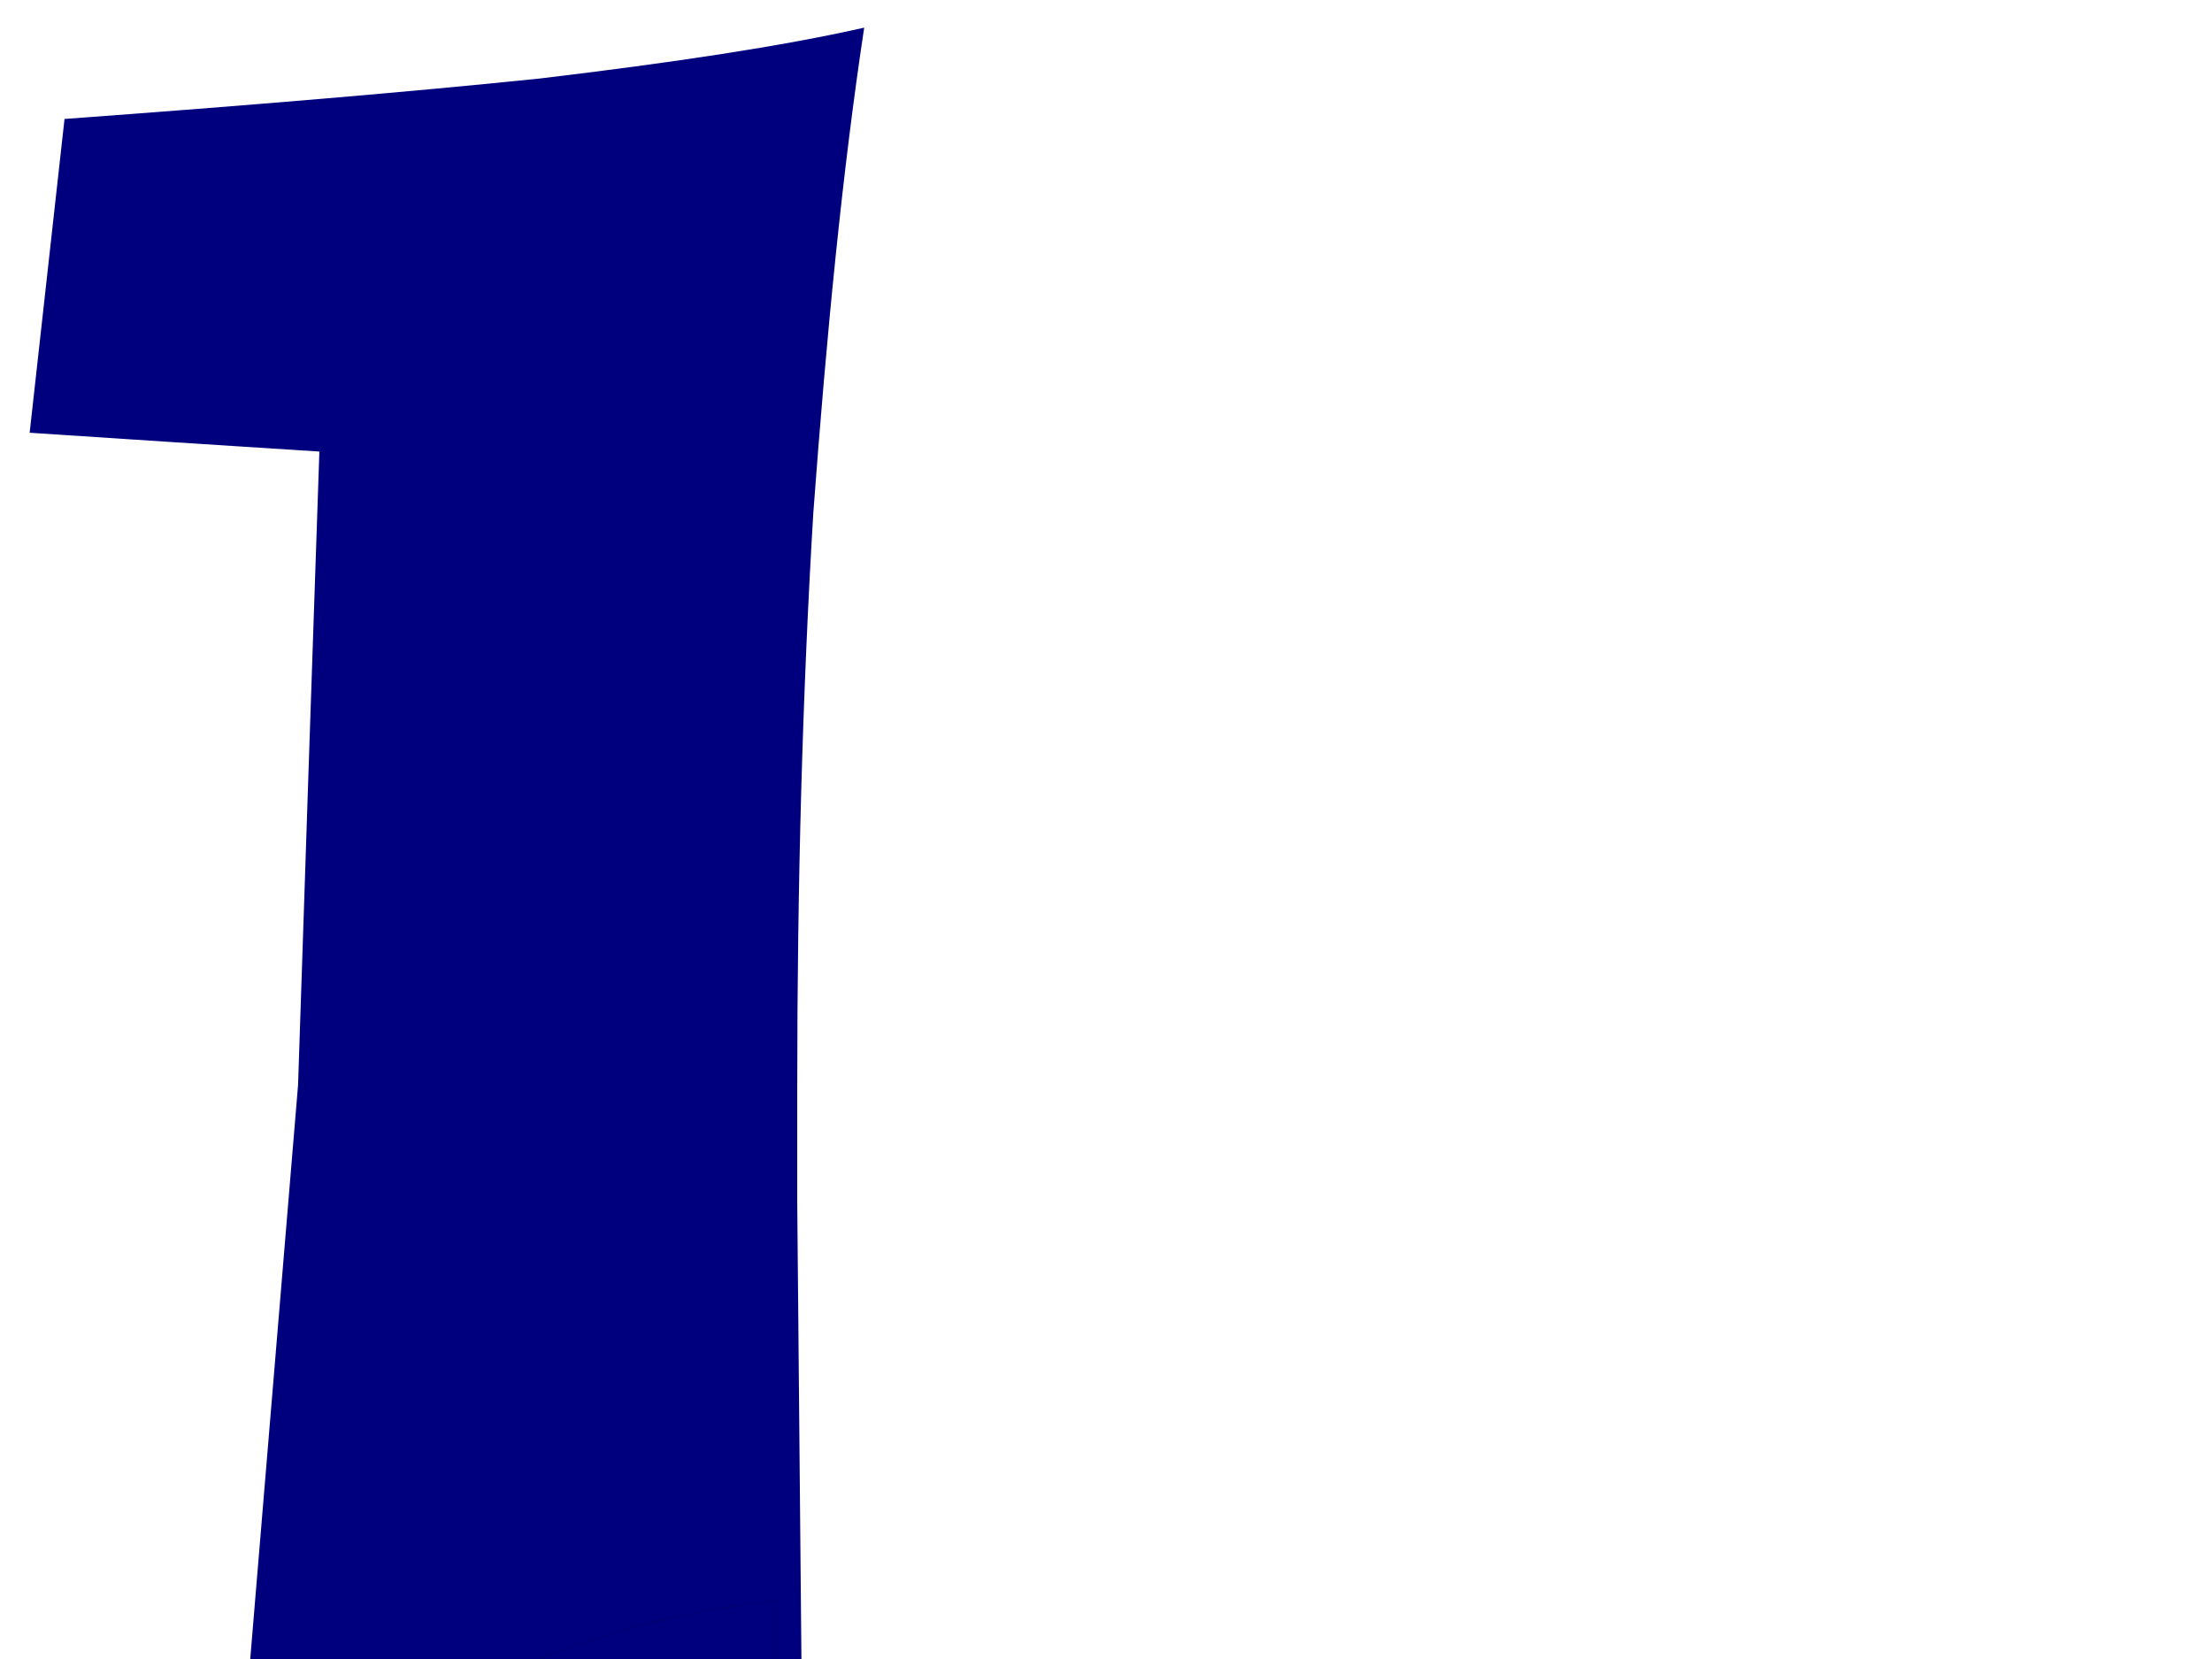 <?xml version="1.0"?><svg width="640" height="480" xmlns="http://www.w3.org/2000/svg">
 <g>
  <title>Layer 1</title>
  <switch>
   <g>
    <g id="Layer_1">
     <g>
      <switch fill="#00007f" id="XMLID_2_"/>
      <g>
       <path fill="#00007f" fill-rule="evenodd" d="m63.662,584.83c7.526,-90.31 15.052,-180.615 22.578,-270.921c2.001,-61.087 4.083,-122.172 6.165,-183.258c-27.941,-1.762 -55.882,-3.604 -83.824,-5.444c3.363,-30.262 6.726,-60.525 10.088,-90.788c53.56,-3.923 99.355,-7.765 137.382,-11.688c38.829,-4.643 69.891,-9.288 93.989,-14.731c-6.243,41.15 -10.887,88.545 -14.731,140.505c-3.122,52.039 -4.643,107.199 -4.643,166.125c0,11.128 0,22.256 0,33.462c0.722,82.223 1.521,164.523 2.321,246.824c-56.441,-3.362 -112.883,-6.724 -169.325,-10.086z" clip-rule="evenodd"/>
      </g>
     </g>
     <linearGradient fill="#00007f" y2="0" y1="0" x2="0.5" x1="0.5" id="XMLID_3_">
      <stop fill="#00007f" stop-color="#FCFFDF" offset="0"/>
      <stop fill="#00007f" stop-color="#000000" offset="1"/>
     </linearGradient>
     <path fill-rule="evenodd" fill="#00007f" d="m92.564,323.034l128.495,7.284c-0.158,10.968 -0.319,21.939 -0.399,32.906c1.28,73.975 2.482,147.871 3.683,221.762c-49.956,-4.321 -99.835,-8.643 -149.711,-12.887c6.003,-83.021 12.007,-166.042 17.932,-249.065zm128.495,7.284c0,-59.003 1.603,-114.163 4.724,-166.123c3.845,-52.039 4.884,-103.116 11.05,-144.187c-24.02,5.364 -35.547,7.206 -74.376,11.849c-38.028,3.924 -83.823,7.767 -137.383,11.688c-2.321,24.418 -4.643,48.837 -6.965,73.255c27.06,0.88 54.121,1.761 81.181,2.722c-2.242,67.812 -4.483,135.621 -6.725,203.512l128.494,7.284z" clip-rule="evenodd"/>
     <path fill="#00007f" stroke-width="0.036" stroke-miterlimit="10" stroke="#000000" fill-rule="evenodd" d="m74.63,572.1l149.711,12.887l0.238,-121.93c-33.222,4.004 -59.964,11.771 -81.418,23.298c-21.696,11.527 -35.067,31.064 -46.596,45.634c-11.527,14.41 -18.733,27.379 -21.935,40.111z" clip-rule="evenodd"/>
     <linearGradient fill="#00007f" y2="0" y1="0" x2="0.5" x1="0.5" id="XMLID_4_">
      <stop fill="#00007f" stop-color="#F6FF3F" offset="0"/>
      <stop fill="#00007f" stop-color="#363F00" offset="1"/>
     </linearGradient>
     <path fill-rule="evenodd" fill="#00007f" d="m202.005,389.325c1.682,-26.261 3.923,-55.002 6.725,-88.067c2.563,-33.145 5.686,-68.531 9.366,-108.321l-36.826,-7.766c4.164,27.14 7.445,53.08 9.848,78.778c2.163,25.22 3.442,49.798 4.162,74.056c0.48,24.416 0.399,47.875 -0.561,71.573c2.402,-6.723 4.803,-13.451 7.286,-20.253z" clip-rule="evenodd"/>
     <linearGradient fill="#00007f" y2="0" y1="0" x2="0.5" x1="0.5" id="XMLID_5_">
      <stop fill="#00007f" stop-color="#F6FF3F" offset="0"/>
      <stop fill="#00007f" stop-color="#363F00" offset="1"/>
     </linearGradient>
     <path fill-rule="evenodd" fill="#00007f" d="m183.832,400.21c-1.28,-27.139 -3.043,-55.241 -6.165,-85.502c-3.281,-30.422 -7.364,-65.809 -11.93,-95.351c-4.483,-29.782 -9.605,-56.681 -15.051,-81.901l-37.309,-5.204c10.409,24.418 19.294,50.277 26.979,78.778c7.528,28.422 13.131,55.882 18.656,90.708c5.523,34.986 10.246,72.936 14.489,116.645c3.445,-6.003 6.888,-12.088 10.331,-18.173z" clip-rule="evenodd"/>
     <linearGradient fill="#00007f" y2="-0" y1="-0" x2="0.5" x1="0.5" id="XMLID_6_">
      <stop fill="#00007f" stop-color="#F6FF3F" offset="0"/>
      <stop fill="#00007f" stop-color="#363F00" offset="1"/>
     </linearGradient>
     <path fill-rule="evenodd" fill="#00007f" d="m161.095,404.936c-6.164,-46.037 -14.252,-88.064 -24.899,-128.576c-10.647,-40.671 -23.217,-77.337 -38.348,-112.484l-3.682,98.474c16.572,42.99 28.902,78.22 37.307,107.838c8.407,29.384 12.251,51.318 12.489,67.334c5.685,-10.812 11.368,-21.698 17.133,-32.586z" clip-rule="evenodd"/>
    </g>
   </g>
  </switch>
 </g>
</svg>